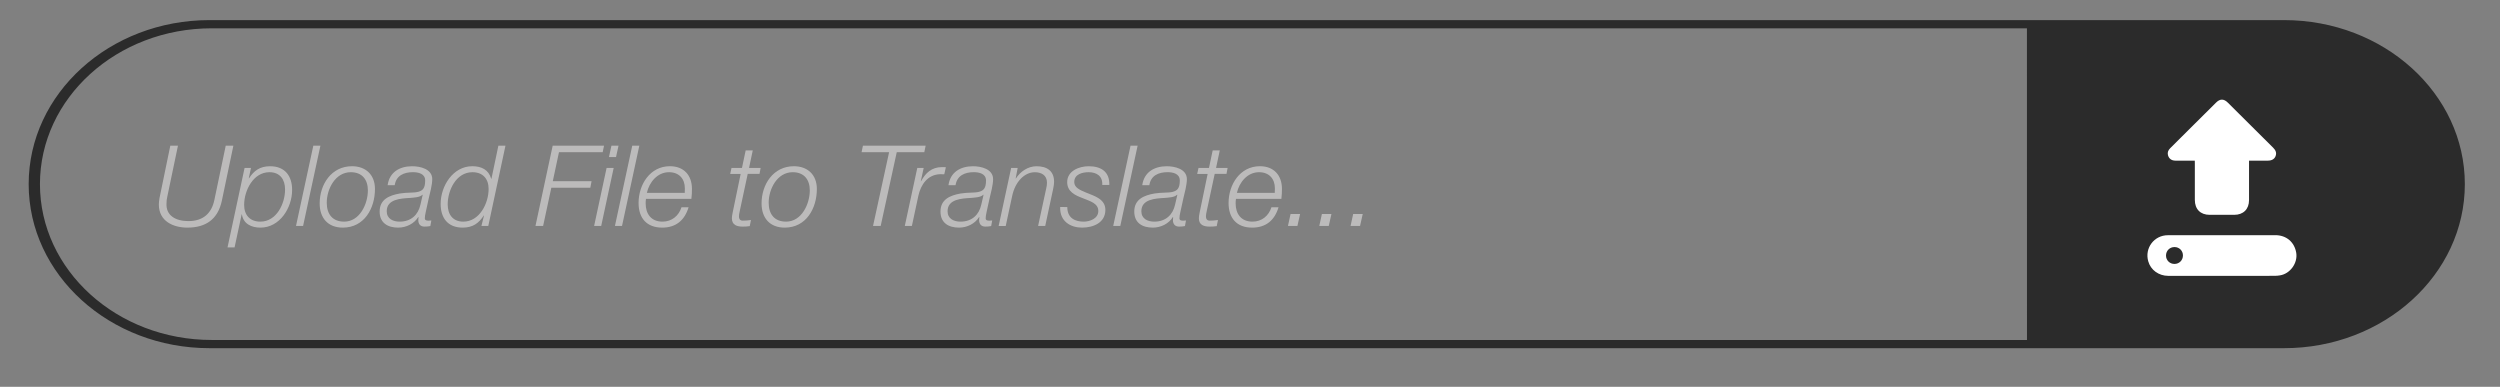<?xml version="1.0" encoding="utf-8"?>
<!-- Generator: Adobe Illustrator 16.0.0, SVG Export Plug-In . SVG Version: 6.00 Build 0)  -->
<!DOCTYPE svg PUBLIC "-//W3C//DTD SVG 1.1//EN" "http://www.w3.org/Graphics/SVG/1.1/DTD/svg11.dtd">
<svg version="1.1" id="图层_1" xmlns="http://www.w3.org/2000/svg" xmlns:xlink="http://www.w3.org/1999/xlink" x="0px" y="0px"
	 width="97.75px" height="15.125px" viewBox="0 0 97.75 15.125" enable-background="new 0 0 97.75 15.125" xml:space="preserve">
<rect x="0" y="0" width="97.75" height="15.125" fill="#808080" stroke="none"/>
<path fill="#2B2B2B" d="M89.303,0.786H80.51H8.193c-3.905,0-7.072,2.871-7.072,6.414c0,3.541,3.167,6.414,7.072,6.414H80.51h8.793
	c3.905,0,7.072-2.873,7.072-6.414C96.375,3.657,93.208,0.786,89.303,0.786z M79.255,13.293H76.98H8.28
	c-3.71,0-6.718-2.729-6.718-6.093c0-3.366,3.008-6.093,6.718-6.093H76.98h2.273L79.255,13.293L79.255,13.293z"/>
<g>
	<path fill="#FFFFFF" d="M85.816,6.281c-0.26,0-0.51,0.001-0.76,0C84.904,6.28,84.8,6.2,84.766,6.06
		c-0.025-0.104,0.014-0.189,0.086-0.262c0.244-0.244,0.488-0.487,0.733-0.73c0.354-0.352,0.708-0.704,1.063-1.056
		c0.154-0.155,0.303-0.155,0.459,0c0.591,0.587,1.181,1.175,1.772,1.762c0.097,0.096,0.147,0.199,0.095,0.333
		c-0.045,0.114-0.148,0.174-0.302,0.174c-0.241,0-0.483,0-0.735,0c0,0.036,0,0.065,0,0.095c0,0.483,0,0.966,0,1.449
		c0,0.354-0.223,0.575-0.58,0.575c-0.318,0-0.641,0-0.959,0c-0.361,0-0.58-0.221-0.58-0.584c0-0.477,0-0.955,0-1.432
		C85.816,6.354,85.816,6.325,85.816,6.281z"/>
	<path fill="#FFFFFF" d="M86.881,9.195c0.695,0,1.391,0,2.086,0c0.43,0,0.747,0.271,0.816,0.691
		c0.064,0.399-0.237,0.819-0.637,0.881c-0.069,0.012-0.143,0.018-0.213,0.018c-1.387,0.001-2.771,0.001-4.154,0.001
		c-0.372-0.001-0.688-0.229-0.783-0.571c-0.146-0.514,0.229-1.016,0.766-1.018C85.469,9.193,86.175,9.195,86.881,9.195z
		 M85.021,10.32c0.188,0,0.332-0.144,0.332-0.332c0-0.186-0.145-0.328-0.328-0.328c-0.189-0.001-0.334,0.143-0.334,0.333
		C84.691,10.177,84.836,10.32,85.021,10.32z"/>
</g>
<g>
	<path fill="#BCBBBB" d="M6.659,5.696h0.299L6.541,7.691C6.519,7.775,6.51,7.867,6.51,7.963C6.488,8.42,6.857,8.645,7.367,8.645
		c0.567,0,0.905-0.295,1.015-0.827l0.444-2.122h0.299L8.676,7.84C8.522,8.578,8.043,8.9,7.327,8.9c-0.549,0-1.116-0.246-1.116-0.902
		c0-0.065,0.009-0.153,0.026-0.255L6.659,5.696z"/>
	<path fill="#BCBBBB" d="M9.563,6.566h0.25L9.726,6.974h0.009C9.928,6.675,10.161,6.5,10.561,6.5c0.58,0,0.861,0.379,0.861,0.928
		c0,0.694-0.479,1.472-1.239,1.472c-0.356,0-0.668-0.149-0.725-0.52H9.449L9.172,9.674H8.896L9.563,6.566z M9.546,8.011
		c0,0.401,0.229,0.655,0.633,0.655c0.637,0,0.967-0.708,0.967-1.256c0-0.387-0.193-0.677-0.611-0.677
		C9.902,6.733,9.546,7.449,9.546,8.011z"/>
	<path fill="#BCBBBB" d="M12.251,5.696h0.277l-0.677,3.138h-0.277L12.251,5.696z"/>
	<path fill="#BCBBBB" d="M14.661,7.388c0,0.76-0.417,1.512-1.257,1.512c-0.584,0-0.905-0.379-0.905-0.946
		c0-0.742,0.457-1.455,1.266-1.455C14.292,6.5,14.661,6.826,14.661,7.388z M14.384,7.445c0-0.422-0.224-0.712-0.668-0.712
		c-0.611,0-0.94,0.663-0.94,1.195c0,0.439,0.22,0.738,0.681,0.738C14.067,8.666,14.384,7.972,14.384,7.445z"/>
	<path fill="#BCBBBB" d="M15.156,7.243C15.226,6.728,15.63,6.5,16.114,6.5c0.308,0,0.787,0.102,0.787,0.506
		c0,0.22-0.092,0.563-0.141,0.765c-0.105,0.508-0.149,0.627-0.149,0.765c0,0.084,0.079,0.092,0.145,0.092
		c0.04,0,0.07-0.004,0.11-0.008l-0.04,0.219c-0.066,0.015-0.154,0.021-0.229,0.021c-0.154,0-0.237-0.092-0.242-0.245
		c0-0.039,0.004-0.082,0.009-0.123l-0.009-0.009C16.197,8.746,15.885,8.9,15.569,8.9c-0.413,0-0.725-0.187-0.725-0.629
		c0-0.479,0.382-0.633,0.787-0.705c0.294-0.049,0.545-0.018,0.721-0.066c0.18-0.048,0.272-0.145,0.272-0.443
		c0-0.268-0.268-0.325-0.479-0.325c-0.352,0-0.655,0.132-0.712,0.51H15.156z M16.527,7.621l-0.009-0.009
		c-0.097,0.11-0.356,0.114-0.501,0.128c-0.338,0.021-0.896,0.043-0.896,0.518c0,0.295,0.242,0.408,0.505,0.408
		c0.444,0,0.725-0.264,0.813-0.663L16.527,7.621z"/>
	<path fill="#BCBBBB" d="M19.092,8.834h-0.268l0.101-0.408h-0.009C18.723,8.725,18.49,8.9,18.09,8.9
		c-0.58,0-0.861-0.375-0.861-0.928c0-0.694,0.479-1.473,1.239-1.473c0.356,0,0.637,0.137,0.738,0.492h0.009l0.272-1.296h0.277
		L19.092,8.834z M19.105,7.388c0-0.4-0.229-0.655-0.633-0.655c-0.637,0-0.967,0.708-0.967,1.257c0,0.387,0.193,0.676,0.611,0.676
		C18.749,8.666,19.105,7.951,19.105,7.388z"/>
	<path fill="#BCBBBB" d="M21.61,5.696h2.008l-0.053,0.255h-1.709l-0.242,1.134h1.516L23.082,7.34h-1.525l-0.321,1.495h-0.299
		L21.61,5.696z"/>
	<path fill="#BCBBBB" d="M23.718,6.566h0.277l-0.488,2.268H23.23L23.718,6.566z M23.907,5.696h0.277L24.087,6.14H23.81L23.907,5.696
		z"/>
	<path fill="#BCBBBB" d="M24.721,5.696h0.277l-0.677,3.138h-0.277L24.721,5.696z"/>
	<path fill="#BCBBBB" d="M25.258,7.775c-0.009,0.053-0.013,0.109-0.013,0.176c0,0.408,0.211,0.715,0.659,0.715
		c0.365,0,0.637-0.229,0.743-0.563h0.277C26.77,8.613,26.431,8.9,25.891,8.9c-0.602,0-0.923-0.369-0.923-0.963
		c0-0.721,0.448-1.438,1.226-1.438c0.545,0,0.861,0.356,0.861,0.884c0,0.128-0.004,0.255-0.022,0.392H25.258z M26.774,7.542
		c0-0.065,0.004-0.118,0.004-0.176c0-0.382-0.233-0.633-0.62-0.633c-0.453,0-0.773,0.392-0.866,0.809H26.774z"/>
	<path fill="#BCBBBB" d="M28.602,6.566h0.409l0.145-0.686h0.277l-0.145,0.686h0.453l-0.044,0.232h-0.461l-0.312,1.456
		c-0.022,0.105-0.031,0.145-0.031,0.215c0,0.084,0.04,0.158,0.145,0.158s0.215-0.008,0.325-0.025l-0.048,0.24
		c-0.092,0.014-0.189,0.018-0.281,0.018c-0.211,0-0.417-0.057-0.417-0.323c0-0.05,0.009-0.134,0.031-0.231L28.96,6.8h-0.409
		L28.602,6.566z"/>
	<path fill="#BCBBBB" d="M31.939,7.388c0,0.76-0.417,1.512-1.257,1.512c-0.584,0-0.905-0.379-0.905-0.946
		c0-0.742,0.457-1.455,1.266-1.455C31.57,6.5,31.939,6.826,31.939,7.388z M31.663,7.445c0-0.422-0.224-0.712-0.668-0.712
		c-0.611,0-0.94,0.663-0.94,1.195c0,0.439,0.22,0.738,0.681,0.738C31.346,8.666,31.663,7.972,31.663,7.445z"/>
	<path fill="#BCBBBB" d="M33.741,5.696h2.452L36.14,5.951h-1.077l-0.628,2.883h-0.299l0.628-2.883h-1.077L33.741,5.696z"/>
	<path fill="#BCBBBB" d="M35.866,6.566h0.25l-0.114,0.523h0.009c0.176-0.326,0.417-0.555,0.822-0.555h0.075
		c0.026,0,0.053,0,0.075,0.005l-0.062,0.276c-0.053,0-0.105-0.004-0.158-0.004c-0.497,0.014-0.756,0.408-0.853,0.835l-0.255,1.187
		h-0.277L35.866,6.566z"/>
	<path fill="#BCBBBB" d="M37.085,7.243C37.155,6.728,37.56,6.5,38.043,6.5c0.308,0,0.787,0.102,0.787,0.506
		c0,0.22-0.092,0.563-0.141,0.765c-0.105,0.508-0.149,0.627-0.149,0.765c0,0.084,0.079,0.092,0.145,0.092
		c0.04,0,0.07-0.004,0.11-0.008l-0.04,0.219c-0.066,0.015-0.154,0.021-0.229,0.021c-0.154,0-0.237-0.092-0.242-0.245
		c0-0.039,0.004-0.082,0.009-0.123l-0.009-0.009C38.126,8.746,37.814,8.9,37.498,8.9c-0.413,0-0.725-0.187-0.725-0.629
		c0-0.479,0.382-0.633,0.787-0.705c0.294-0.049,0.545-0.018,0.721-0.066c0.18-0.048,0.272-0.145,0.272-0.443
		c0-0.268-0.268-0.325-0.479-0.325c-0.352,0-0.655,0.132-0.712,0.51H37.085z M38.456,7.621l-0.009-0.009
		c-0.097,0.11-0.356,0.114-0.501,0.128c-0.338,0.021-0.896,0.043-0.896,0.518c0,0.295,0.242,0.408,0.505,0.408
		c0.444,0,0.725-0.264,0.813-0.663L38.456,7.621z"/>
	<path fill="#BCBBBB" d="M39.536,6.566h0.255l-0.079,0.413h0.009C39.892,6.71,40.19,6.5,40.529,6.5c0.4,0,0.686,0.176,0.686,0.611
		c0,0.066-0.013,0.158-0.035,0.268l-0.312,1.456H40.59l0.316-1.463c0.018-0.07,0.031-0.154,0.031-0.229
		c0-0.299-0.229-0.409-0.475-0.409c-0.396,0-0.769,0.36-0.888,0.937l-0.25,1.165h-0.277L39.536,6.566z"/>
	<path fill="#BCBBBB" d="M41.731,8.096c0,0.443,0.321,0.57,0.642,0.57c0.246,0,0.571-0.123,0.571-0.416
		c0-0.299-0.316-0.383-0.611-0.502c-0.299-0.113-0.606-0.254-0.606-0.628c0-0.439,0.47-0.62,0.839-0.62
		c0.475,0,0.822,0.203,0.809,0.73h-0.277c0.022-0.348-0.224-0.497-0.532-0.497c-0.242,0-0.563,0.075-0.563,0.387
		c0,0.216,0.224,0.312,0.479,0.417c0.312,0.128,0.738,0.246,0.738,0.668c0,0.51-0.479,0.695-0.914,0.695
		c-0.439,0-0.875-0.238-0.853-0.805H41.731L41.731,8.096z"/>
	<path fill="#BCBBBB" d="M44.204,5.696h0.277l-0.677,3.138h-0.277L44.204,5.696z"/>
	<path fill="#BCBBBB" d="M44.662,7.243C44.732,6.728,45.136,6.5,45.62,6.5c0.308,0,0.787,0.102,0.787,0.506
		c0,0.22-0.092,0.563-0.141,0.765c-0.105,0.508-0.149,0.627-0.149,0.765c0,0.084,0.079,0.092,0.145,0.092
		c0.04,0,0.07-0.004,0.11-0.008l-0.04,0.219c-0.066,0.015-0.154,0.021-0.229,0.021c-0.154,0-0.237-0.092-0.242-0.245
		c0-0.039,0.004-0.082,0.009-0.123l-0.009-0.009C45.703,8.746,45.391,8.9,45.075,8.9c-0.413,0-0.725-0.187-0.725-0.629
		c0-0.479,0.382-0.633,0.787-0.705c0.294-0.049,0.545-0.018,0.721-0.066c0.18-0.048,0.272-0.145,0.272-0.443
		c0-0.268-0.268-0.325-0.479-0.325c-0.352,0-0.655,0.132-0.712,0.51H44.662z M46.033,7.621l-0.009-0.009
		c-0.097,0.11-0.356,0.114-0.501,0.128c-0.338,0.021-0.896,0.043-0.896,0.518c0,0.295,0.242,0.408,0.505,0.408
		c0.444,0,0.725-0.264,0.813-0.663L46.033,7.621z"/>
	<path fill="#BCBBBB" d="M46.862,6.566h0.409l0.145-0.686h0.277l-0.145,0.686H48l-0.044,0.232h-0.461l-0.312,1.456
		c-0.022,0.105-0.031,0.145-0.031,0.215c0,0.084,0.04,0.158,0.145,0.158s0.215-0.008,0.325-0.025l-0.048,0.24
		c-0.092,0.014-0.189,0.018-0.281,0.018c-0.211,0-0.417-0.057-0.417-0.323c0-0.05,0.009-0.134,0.031-0.231L47.219,6.8H46.81
		L46.862,6.566z"/>
	<path fill="#BCBBBB" d="M48.326,7.775c-0.008,0.053-0.013,0.109-0.013,0.176c0,0.408,0.211,0.715,0.659,0.715
		c0.365,0,0.637-0.229,0.742-0.563h0.277C49.838,8.613,49.5,8.9,48.959,8.9c-0.602,0-0.922-0.369-0.922-0.963
		c0-0.721,0.447-1.438,1.226-1.438c0.545,0,0.861,0.356,0.861,0.884c0,0.128-0.005,0.255-0.022,0.392H48.326z M49.843,7.542
		c0-0.065,0.005-0.118,0.005-0.176c0-0.382-0.232-0.633-0.62-0.633c-0.452,0-0.773,0.392-0.866,0.809H49.843z"/>
	<path fill="#BCBBBB" d="M50.359,8.834l0.102-0.467h0.373l-0.105,0.467H50.359z"/>
	<path fill="#BCBBBB" d="M51.584,8.834l0.102-0.467h0.373l-0.104,0.467H51.584z"/>
	<path fill="#BCBBBB" d="M52.807,8.834l0.102-0.467h0.374l-0.105,0.467H52.807z"/>
</g>
</svg>
